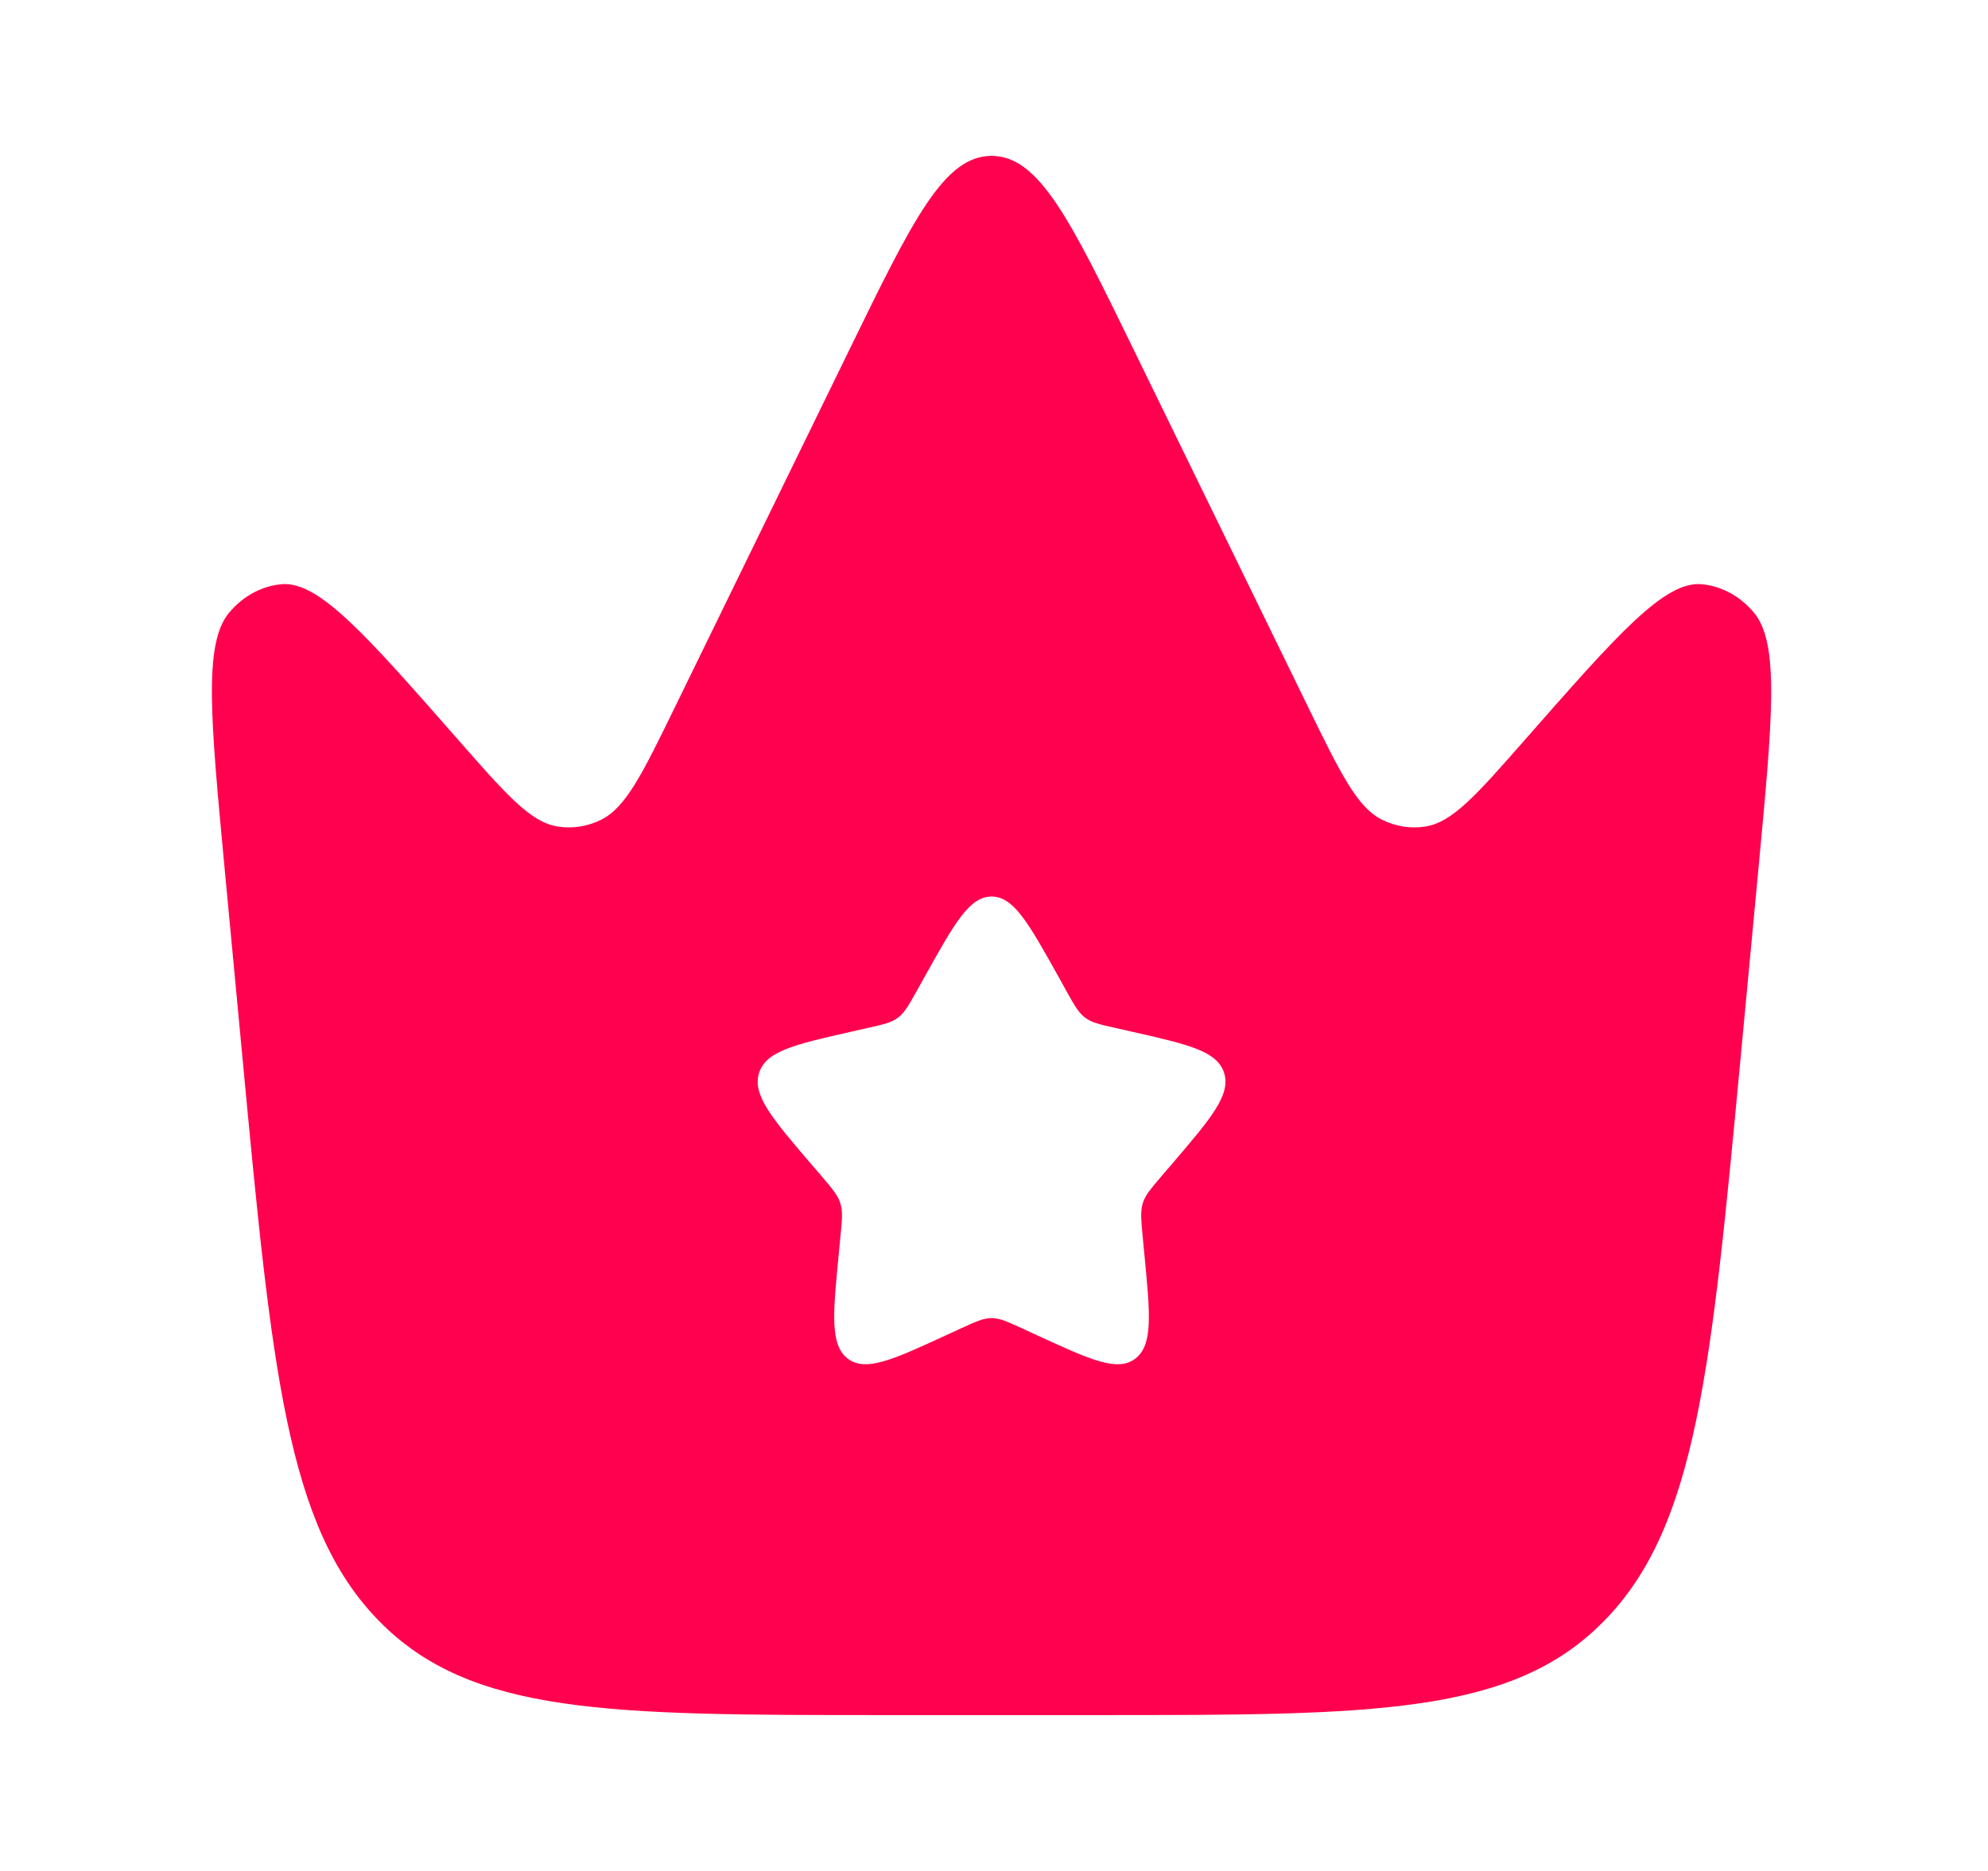 <svg width="17" height="16" viewBox="0 0 17 16" fill="none" xmlns="http://www.w3.org/2000/svg">
<g id="Bold / Essentional, UI / Crown Star">
<path id="Vector" fill-rule="evenodd" clip-rule="evenodd" d="M15.038 7.418L14.885 9.041C14.633 11.716 14.508 13.054 13.719 13.86C12.931 14.667 11.749 14.667 9.386 14.667H7.573C5.209 14.667 4.028 14.667 3.239 13.86C2.451 13.054 2.325 11.716 2.073 9.041L1.92 7.418C1.8 6.142 1.74 5.505 1.958 5.241C2.076 5.099 2.237 5.011 2.408 4.996C2.726 4.969 3.124 5.422 3.92 6.329C4.332 6.798 4.538 7.032 4.768 7.068C4.895 7.089 5.025 7.068 5.143 7.009C5.355 6.902 5.496 6.612 5.779 6.032L7.27 2.977C7.805 1.881 8.072 1.333 8.479 1.333C8.886 1.333 9.153 1.881 9.688 2.977L11.179 6.032C11.462 6.612 11.604 6.902 11.816 7.009C11.933 7.068 12.063 7.089 12.19 7.068C12.42 7.032 12.626 6.798 13.038 6.329C13.834 5.422 14.233 4.969 14.55 4.996C14.721 5.011 14.882 5.099 15 5.241C15.218 5.505 15.158 6.142 15.038 7.418ZM9.114 8.466L9.049 8.348C8.795 7.894 8.669 7.667 8.479 7.667C8.29 7.667 8.163 7.894 7.91 8.348L7.844 8.466C7.772 8.595 7.736 8.66 7.68 8.702C7.624 8.745 7.554 8.761 7.414 8.792L7.287 8.821C6.795 8.932 6.549 8.988 6.491 9.176C6.432 9.364 6.6 9.561 6.935 9.953L7.022 10.054C7.117 10.166 7.165 10.221 7.186 10.29C7.208 10.359 7.201 10.434 7.186 10.582L7.173 10.718C7.122 11.241 7.097 11.502 7.25 11.619C7.403 11.735 7.634 11.629 8.094 11.417L8.213 11.362C8.344 11.302 8.41 11.272 8.479 11.272C8.549 11.272 8.614 11.302 8.745 11.362L8.864 11.417C9.325 11.629 9.555 11.735 9.708 11.619C9.861 11.502 9.836 11.241 9.785 10.718L9.772 10.582C9.758 10.434 9.751 10.359 9.772 10.29C9.793 10.221 9.841 10.166 9.936 10.054L10.023 9.953C10.358 9.561 10.526 9.364 10.468 9.176C10.409 8.988 10.163 8.932 9.671 8.821L9.544 8.792C9.404 8.761 9.334 8.745 9.278 8.702C9.222 8.66 9.186 8.595 9.114 8.466Z" fill="#FF014E"/>
</g>
</svg>
